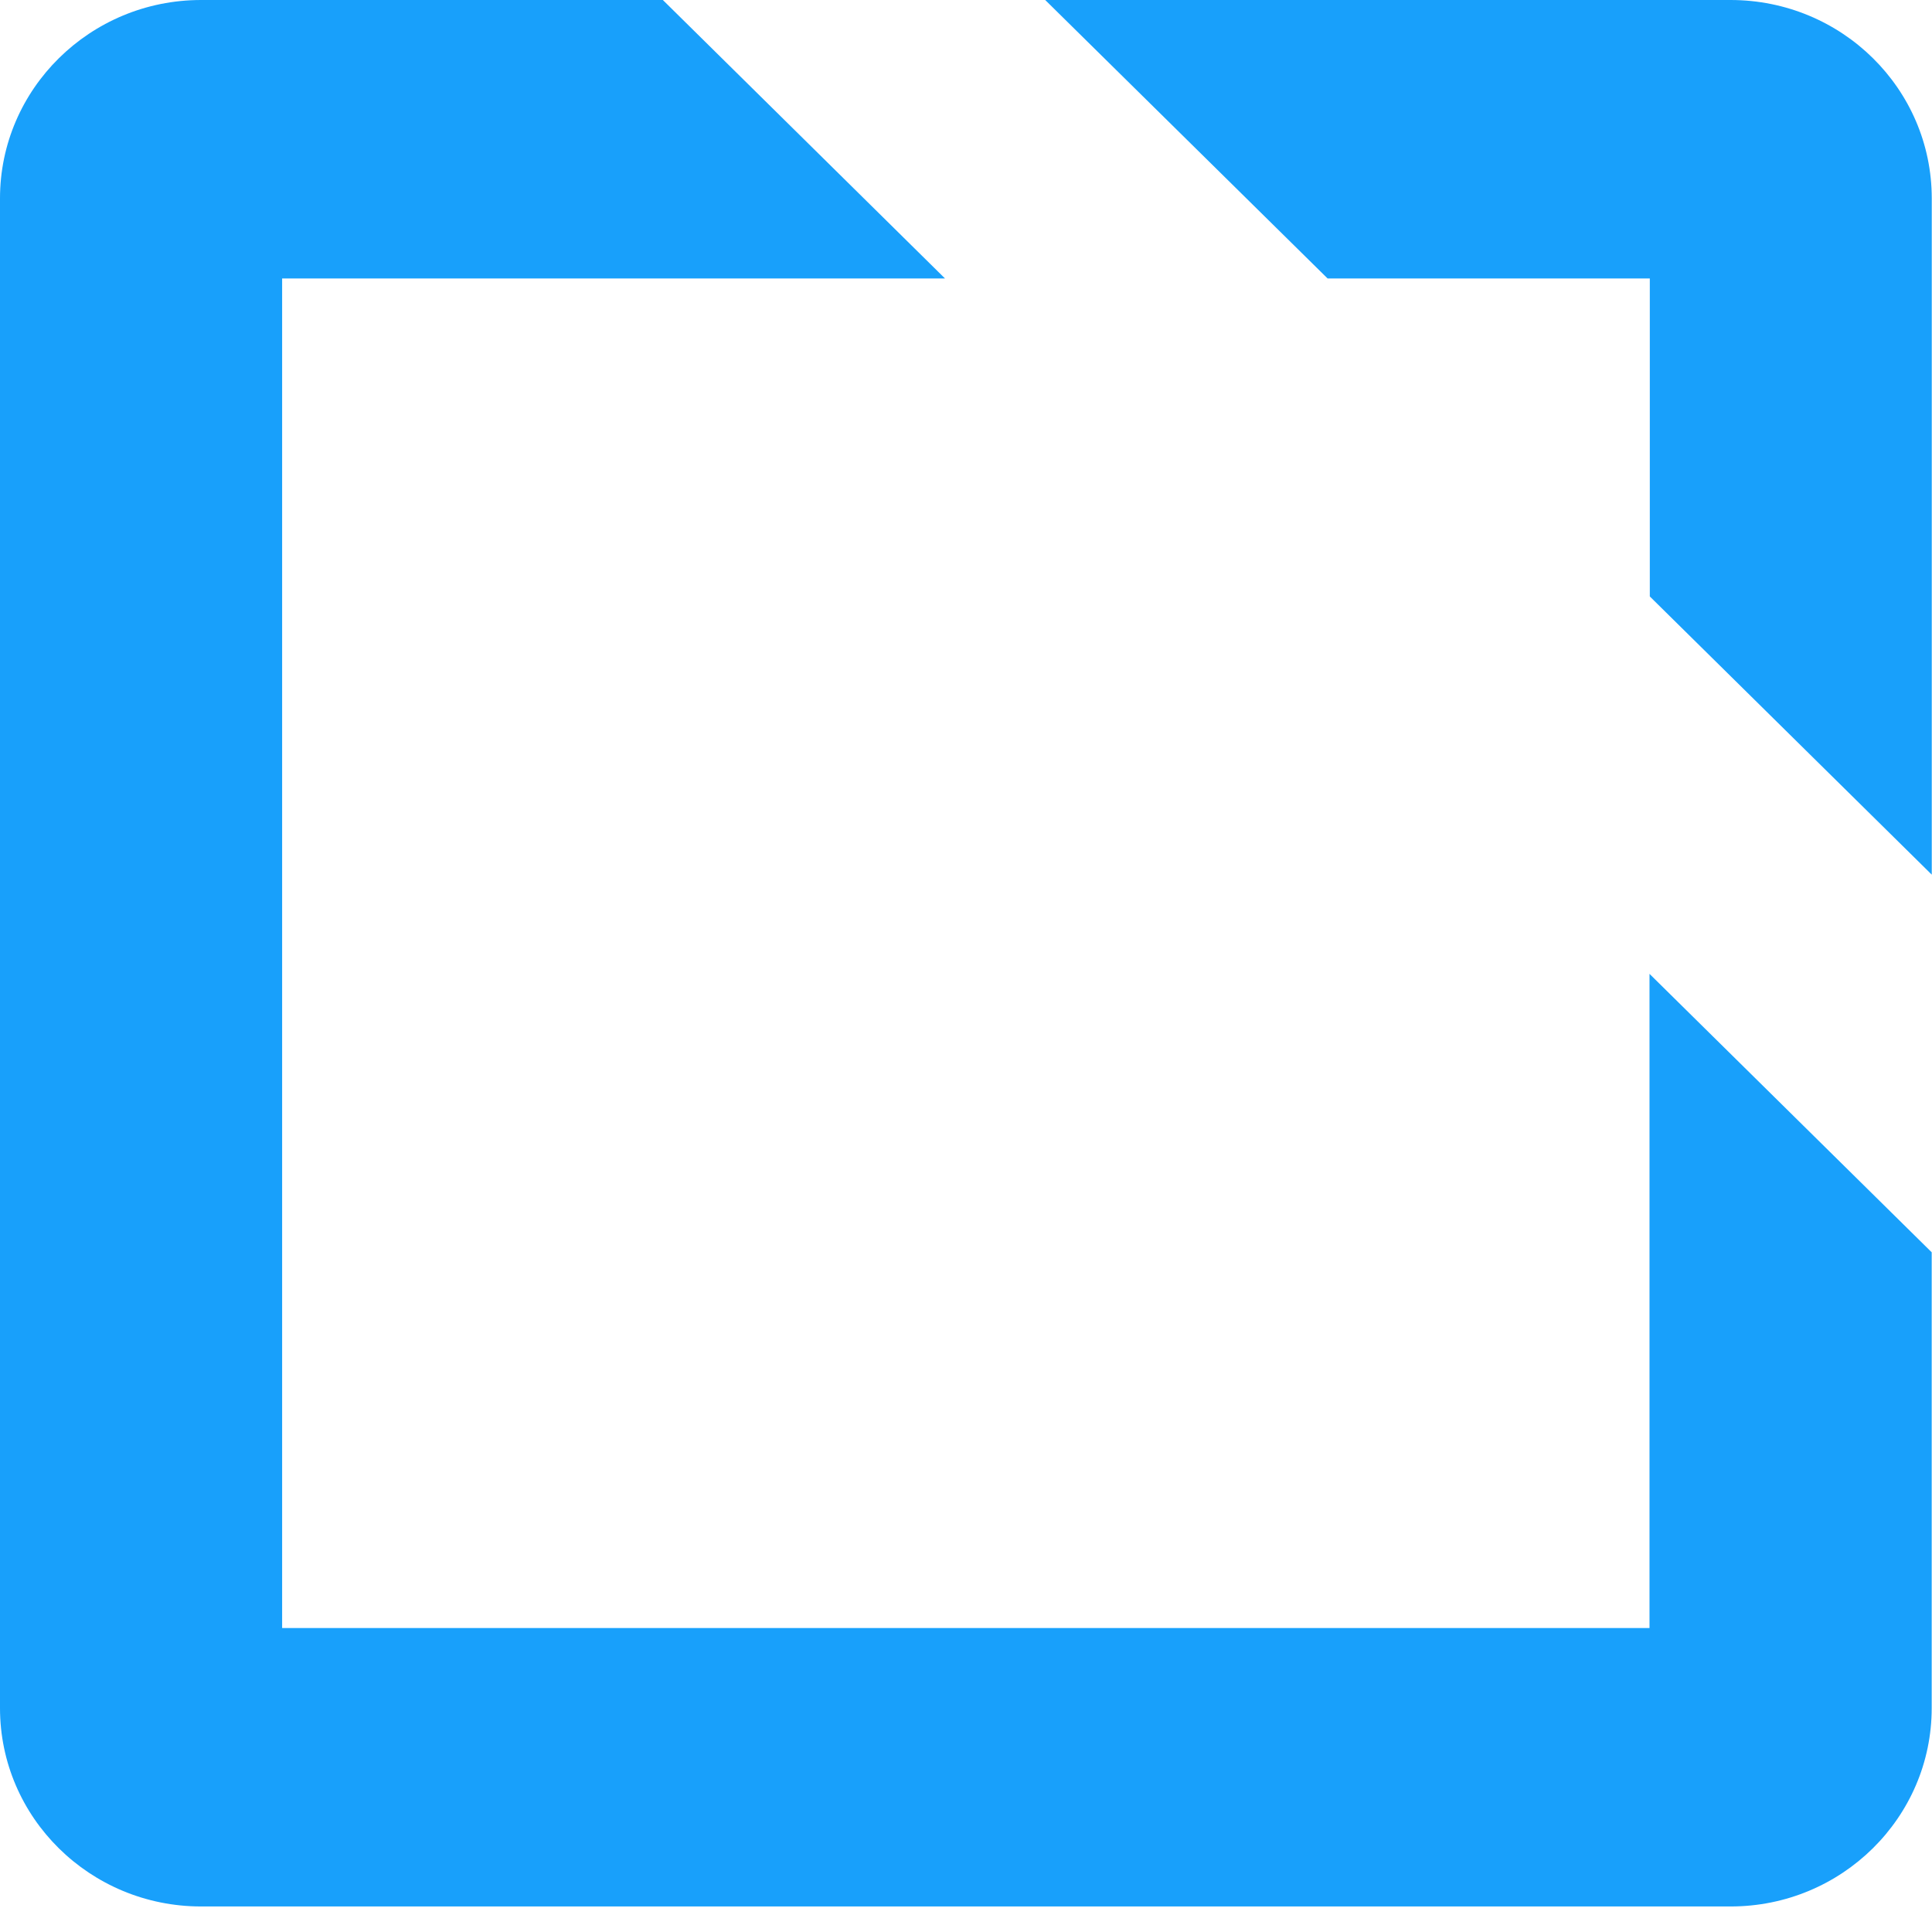 <svg width="32" height="32" viewBox="0 0 32 32" fill="none" xmlns="http://www.w3.org/2000/svg">
<path d="M27.324 26.965H4.673V4.612H15.652L10.979 0H3.33C1.493 0 0 1.473 0 3.286V28.291C0 30.107 1.493 31.577 3.33 31.577H28.665C30.505 31.577 31.995 30.104 31.995 28.291V20.742L27.321 16.13V26.965H27.324Z" fill="#18A0FB"/>
<path d="M31.996 3.286V14.487L27.326 9.879V4.612H21.989L17.312 0H28.663C30.507 0 31.996 1.473 31.996 3.286Z" fill="#18A0FB"/>
</svg>
